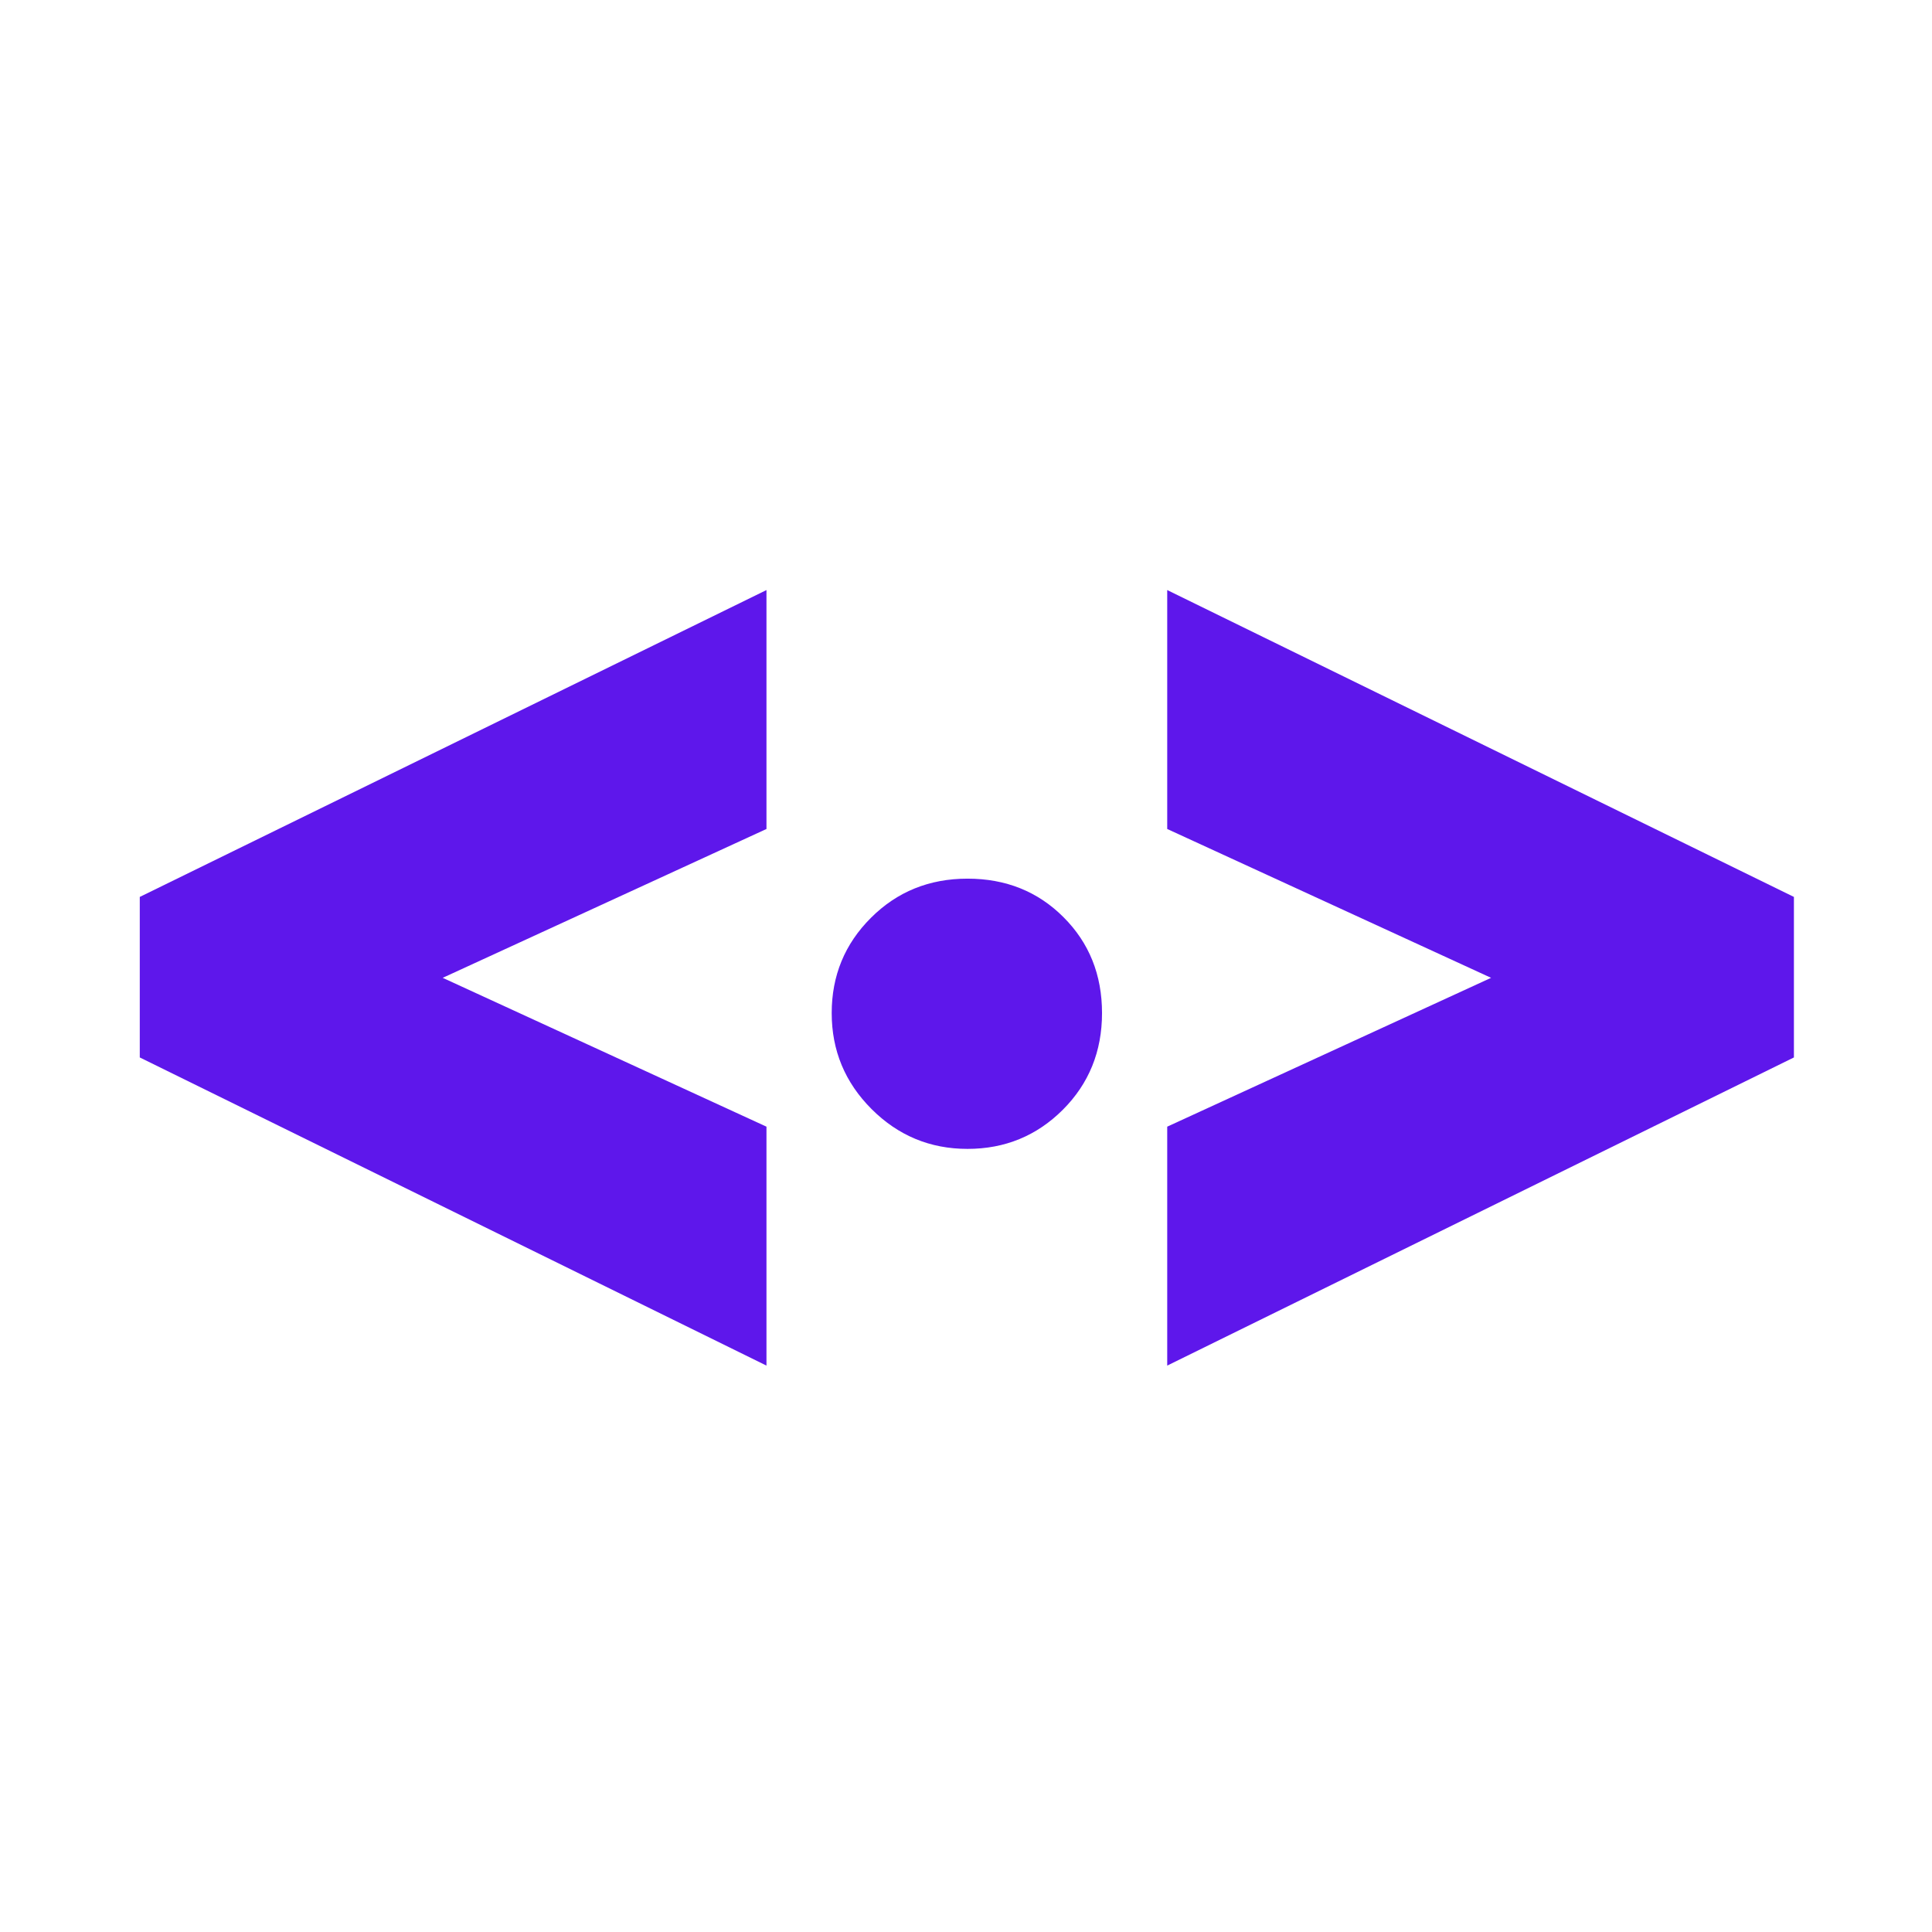 <svg xmlns="http://www.w3.org/2000/svg" xmlns:xlink="http://www.w3.org/1999/xlink" width="500" zoomAndPan="magnify" viewBox="0 0 375 375" height="500" preserveAspectRatio="xMidYMid meet" version="1.0"><defs><g/></defs><g fill="#5e17eb" fill-opacity="1"><g transform="translate(20.802, 272.155)"><g><path d="M 6.328 -66.906 L 6.328 -98.062 L 127.969 -157.625 L 127.969 -111.25 L 65.125 -82.359 L 127.969 -53.469 L 127.969 -7.094 Z M 6.328 -66.906 "/></g></g></g><g fill="#5e17eb" fill-opacity="1"><g transform="translate(155.105, 272.155)"><g><path d="M 32.688 -49.156 C 25.426 -49.156 19.219 -51.734 14.062 -56.891 C 8.906 -62.047 6.328 -68.254 6.328 -75.516 C 6.328 -82.773 8.863 -88.938 13.938 -94 C 19.008 -99.07 25.258 -101.609 32.688 -101.609 C 40.125 -101.609 46.332 -99.117 51.312 -94.141 C 56.301 -89.16 58.797 -82.953 58.797 -75.516 C 58.797 -68.078 56.258 -61.82 51.188 -56.75 C 46.113 -51.688 39.945 -49.156 32.688 -49.156 Z M 32.688 -49.156 "/></g></g></g><g fill="#5e17eb" fill-opacity="1"><g transform="translate(220.229, 272.155)"><g><path d="M 6.328 -53.469 L 69.188 -82.359 L 6.328 -111.25 L 6.328 -157.625 L 127.969 -98.062 L 127.969 -66.906 L 6.328 -7.094 Z M 6.328 -53.469 "/></g></g></g></svg>